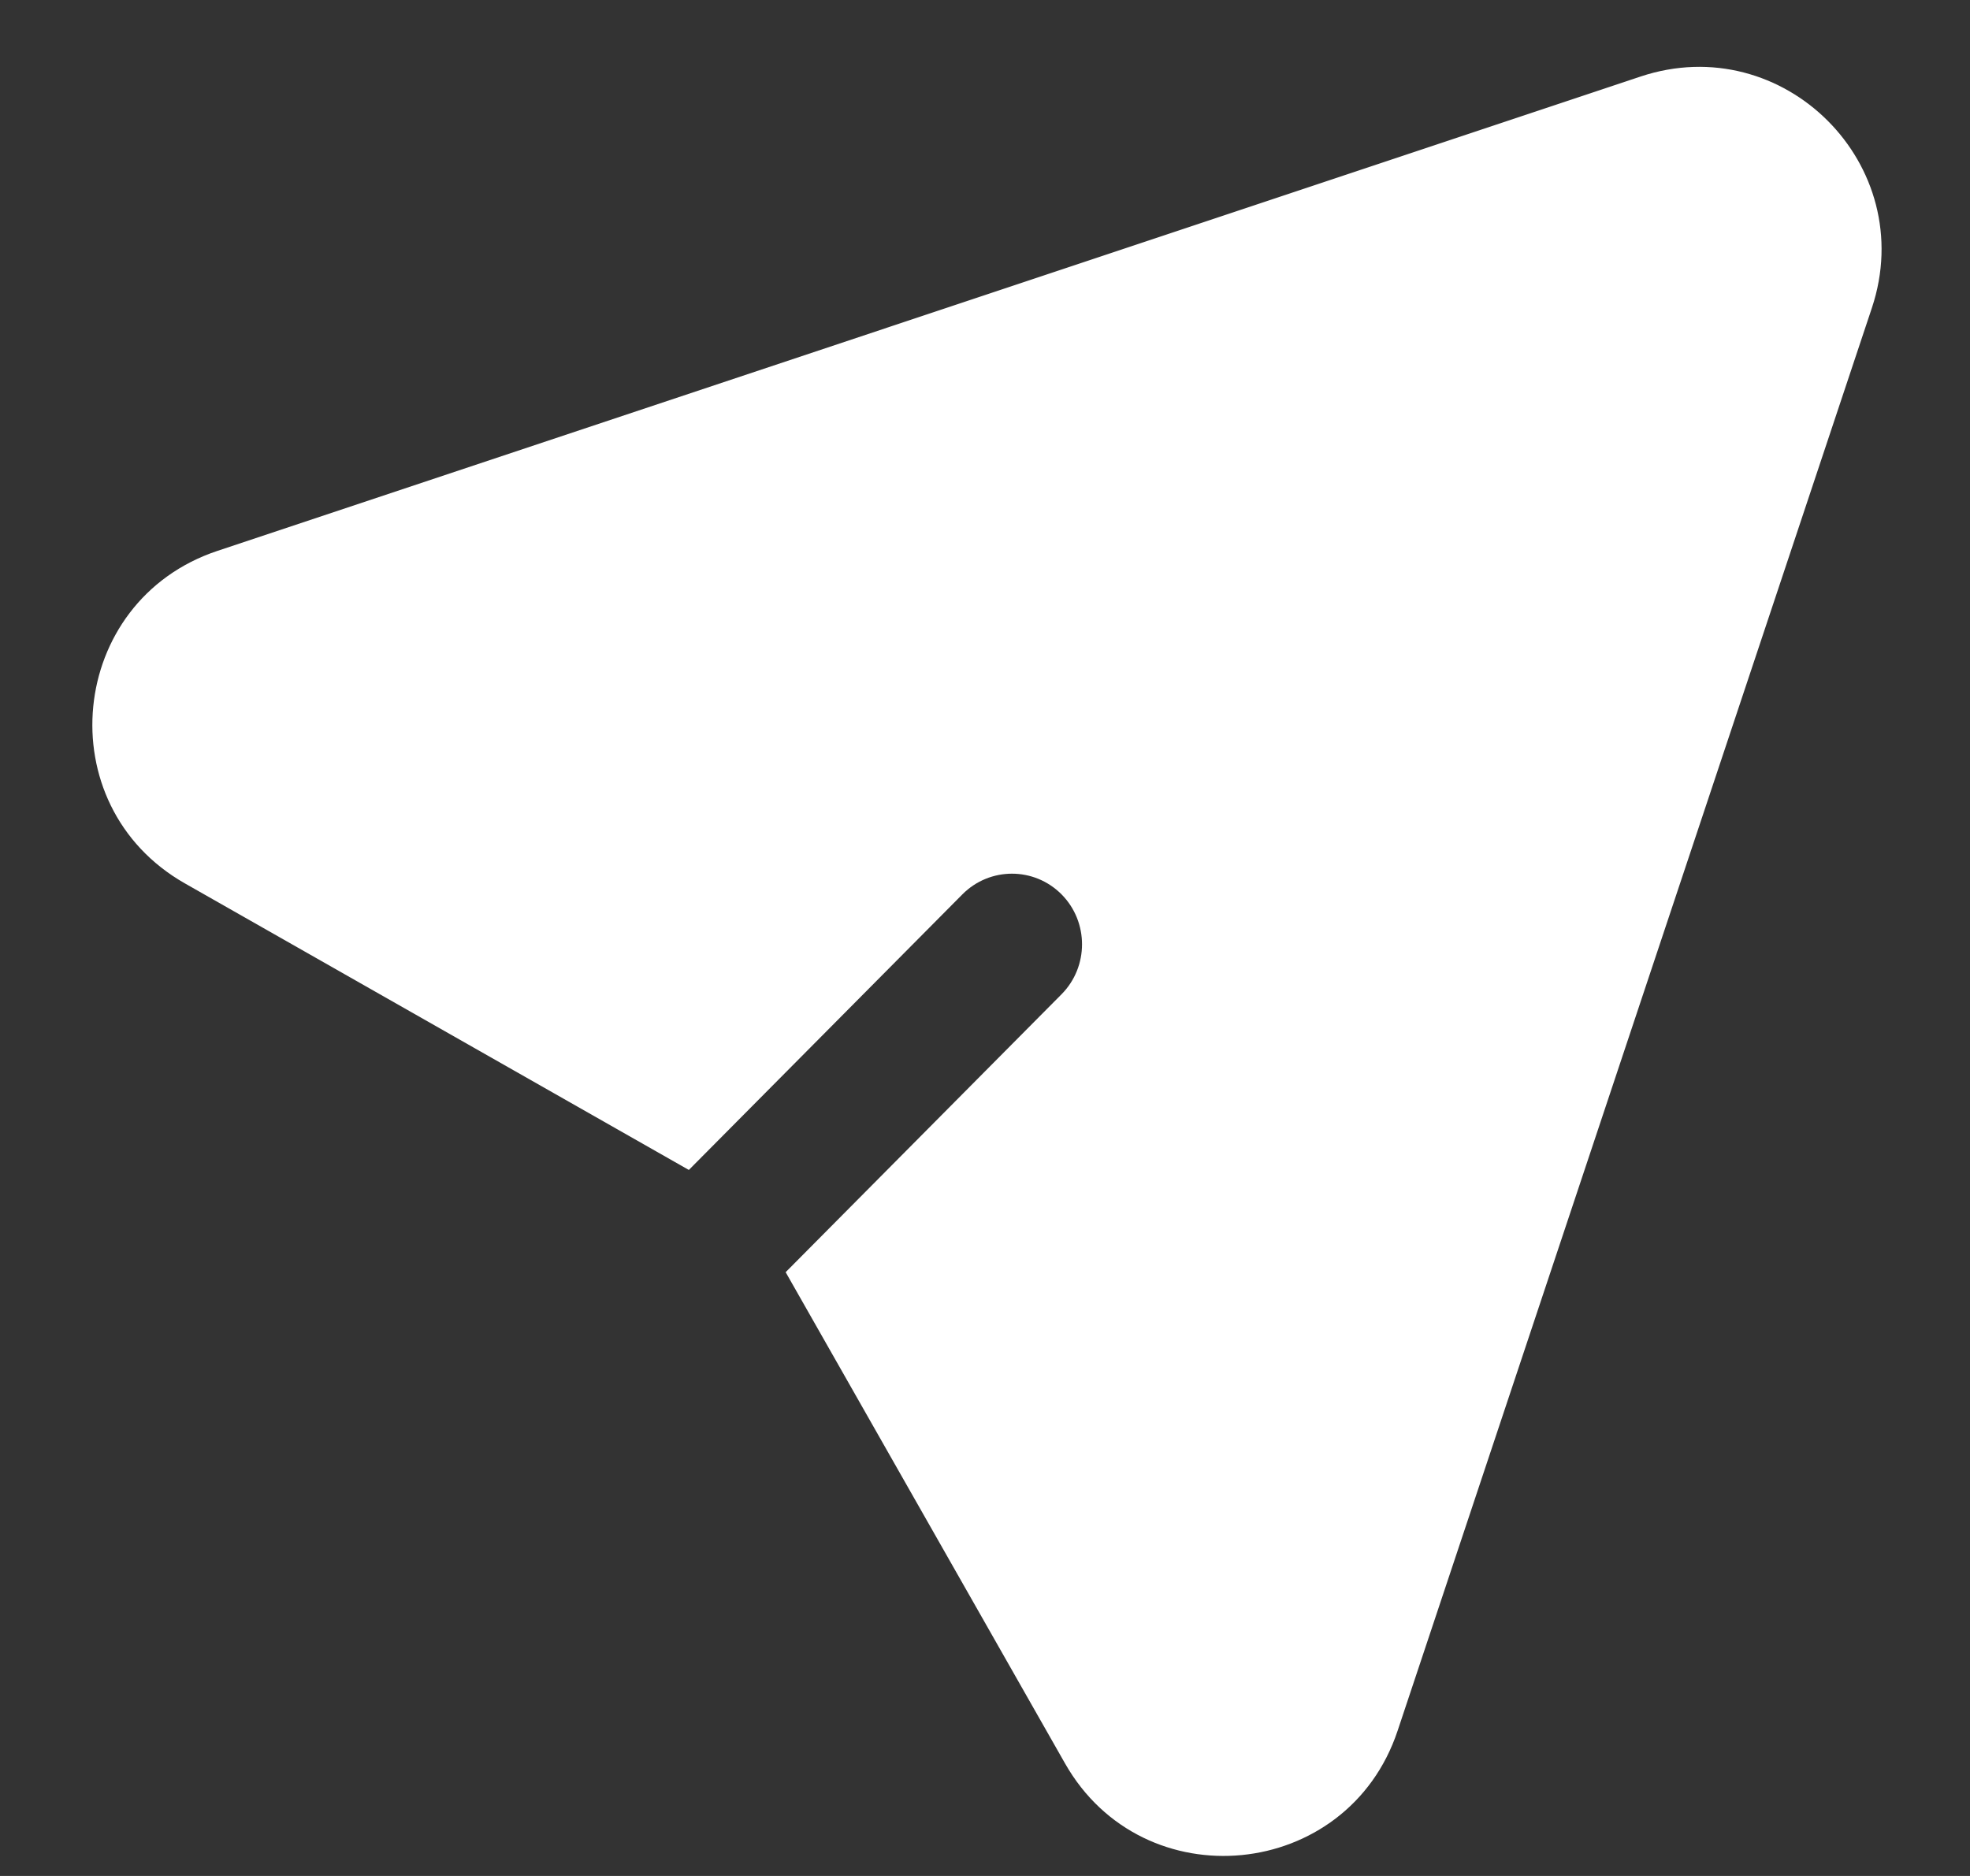 <svg width="21" height="20" viewBox="0 0 21 20" fill="none" xmlns="http://www.w3.org/2000/svg"><rect x="0" y="0" width="21" height="20" fill="#333333" stroke="none"/> <path fill-rule="evenodd" clip-rule="evenodd" d="M17.488 0.816C19.012 0.308 20.462 1.758 19.954 3.283L14.898 18.453C14.364 20.054 12.187 20.267 11.353 18.8L8.375 13.563L11.316 10.6C11.607 10.306 11.607 9.829 11.316 9.535C11.024 9.241 10.551 9.241 10.259 9.535L7.343 12.473L1.971 9.418C0.504 8.584 0.717 6.407 2.318 5.873L17.488 0.816Z" fill="white"/> </svg>